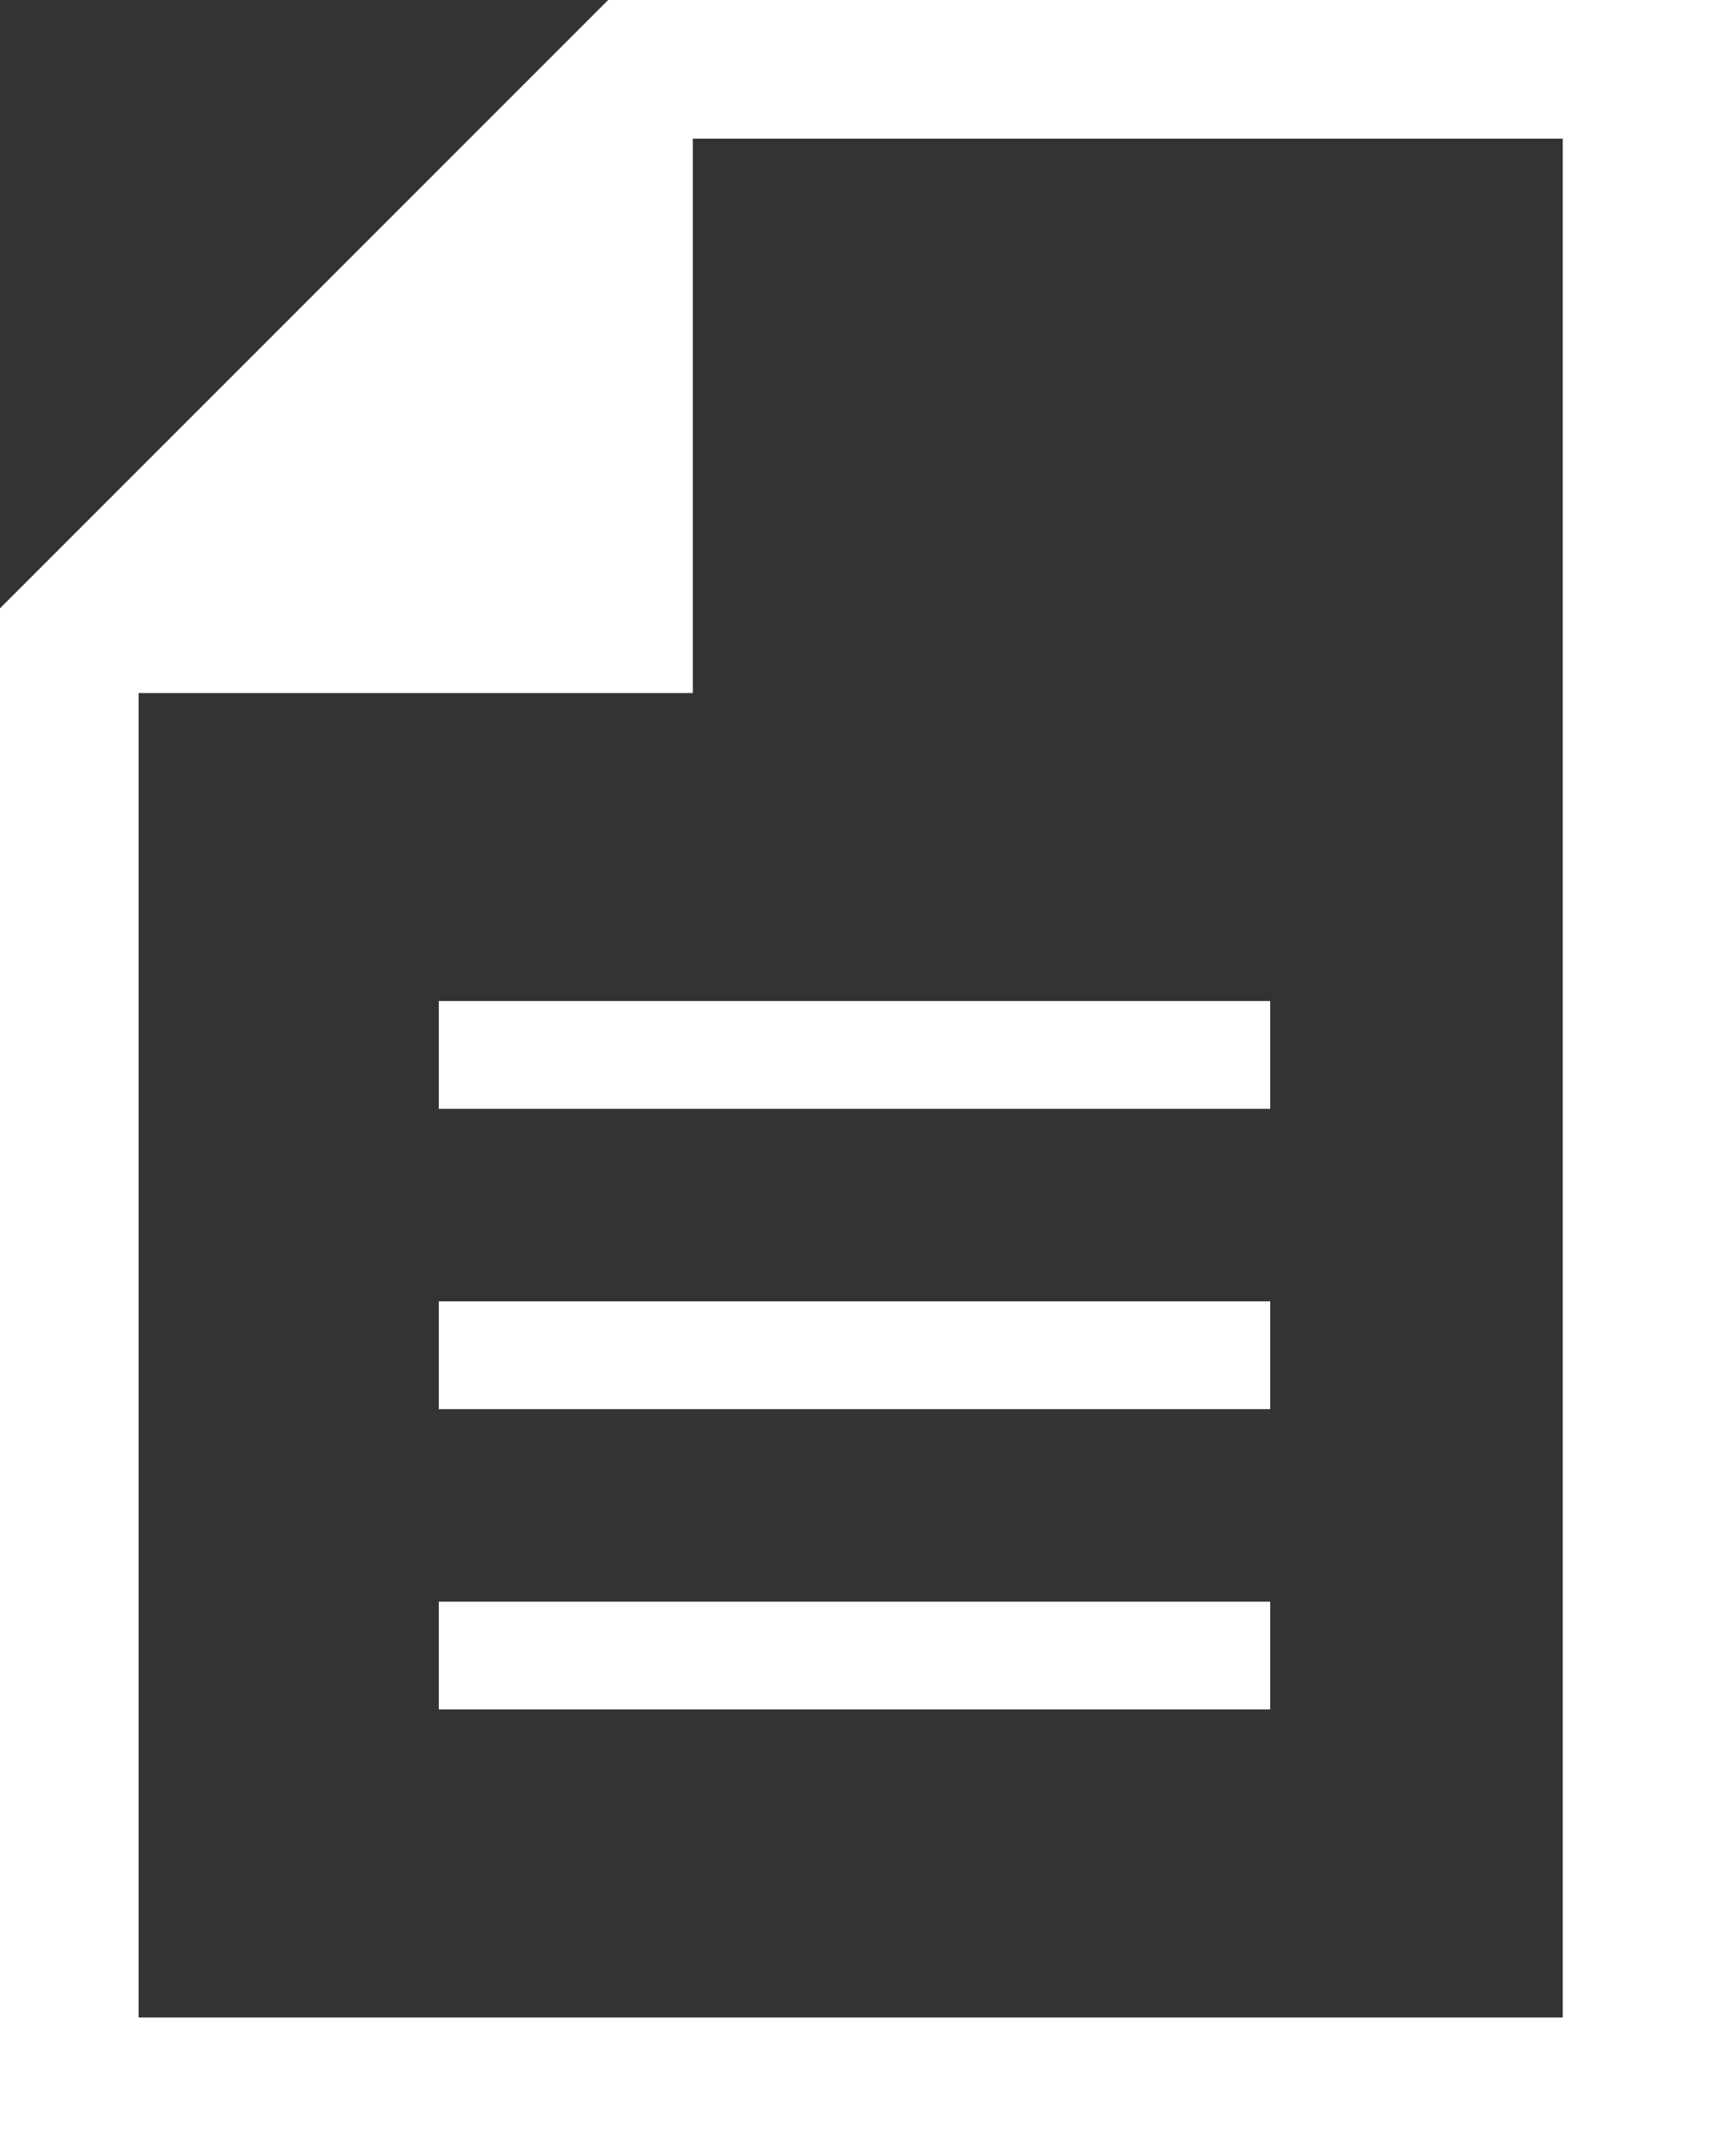 <?xml version="1.0" encoding="UTF-8"?>
<svg xmlns="http://www.w3.org/2000/svg" version="1.1" viewBox="0 0 22.2 28">
  <rect x="0" y="0" width="22.2" height="28" fill="#333333" stroke="none"/>
  <defs>
    <style>
      .cls-1 {
        fill: #fff;
      }
    </style>
  </defs>
  <!-- Generator: Adobe Illustrator 28.6.0, SVG Export Plug-In . SVG Version: 1.2.0 Build 709)  -->
  <g>
    <g id="_レイヤー_2">
      <g id="_レイヤー_1-2">
        <path class="cls-1" d="M7.9,0L0,7.9v20.1h22.2V0H7.9ZM20.3,26.2H1.8V9h7.2V1.8h11.3v24.3h0ZM5.7,13h10.8v1.4H5.7v-1.4ZM5.7,16.9h10.8v1.4H5.7v-1.4ZM5.7,20.8h10.8v1.4H5.7v-1.4Z"/>
      </g>
    </g>
  </g>
</svg>